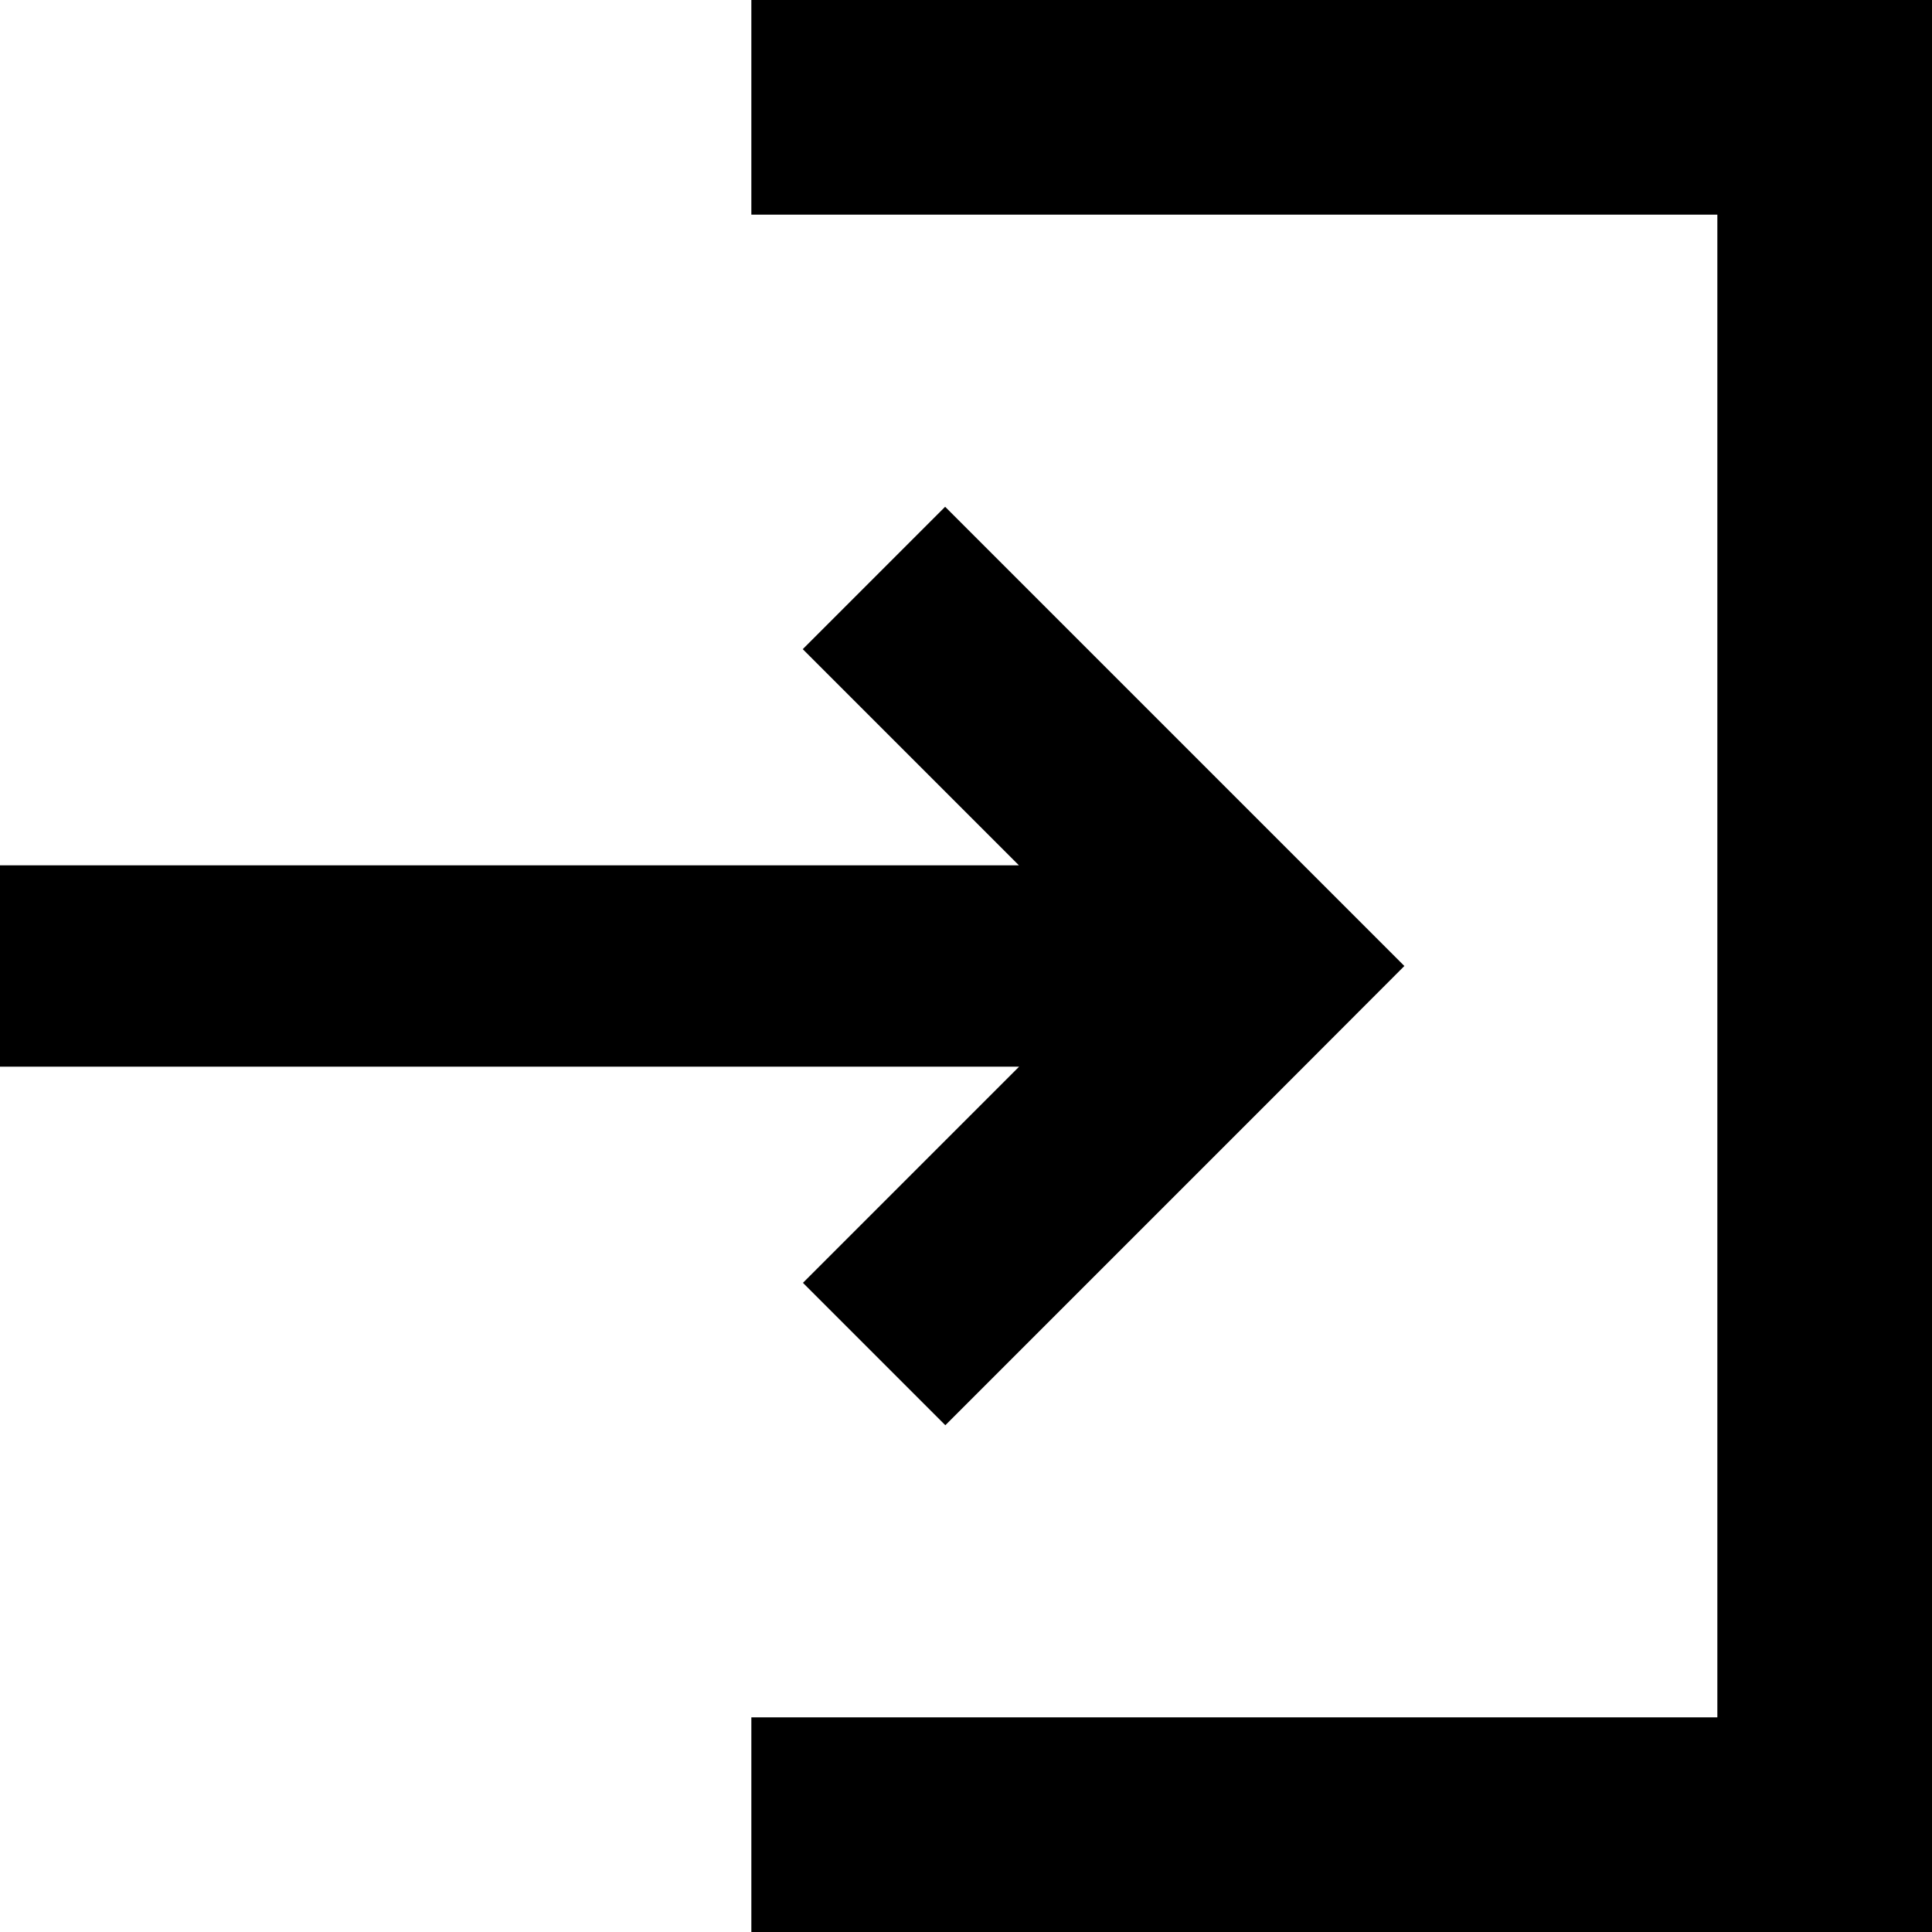 <?xml version="1.0" encoding="utf-8"?>
<!-- Generator: Adobe Illustrator 29.4.0, SVG Export Plug-In . SVG Version: 9.03 Build 0)  -->
<svg version="1.0" id="レイヤー_1" xmlns:x="http://ns.adobe.com/Extensibility/1.0/"
	 xmlns="http://www.w3.org/2000/svg" xmlns:xlink="http://www.w3.org/1999/xlink" x="0px" y="0px" viewBox="0 0 100 100"
	 style="enable-background:new 0 0 100 100;" xml:space="preserve">
<path d="M41.56,66.4l7.37,7.37l16.4-16.4L72.69,50l-7.37-7.37l-16.4-16.4l-7.37,7.37l11.19,11.19H0v10.42h52.75L41.56,66.4z"/>
<path d="M94.44,0H38.89v11.11h50v77.78h-50V100h55.56H100v-5.56V5.56V0H94.44z"/>
</svg>
